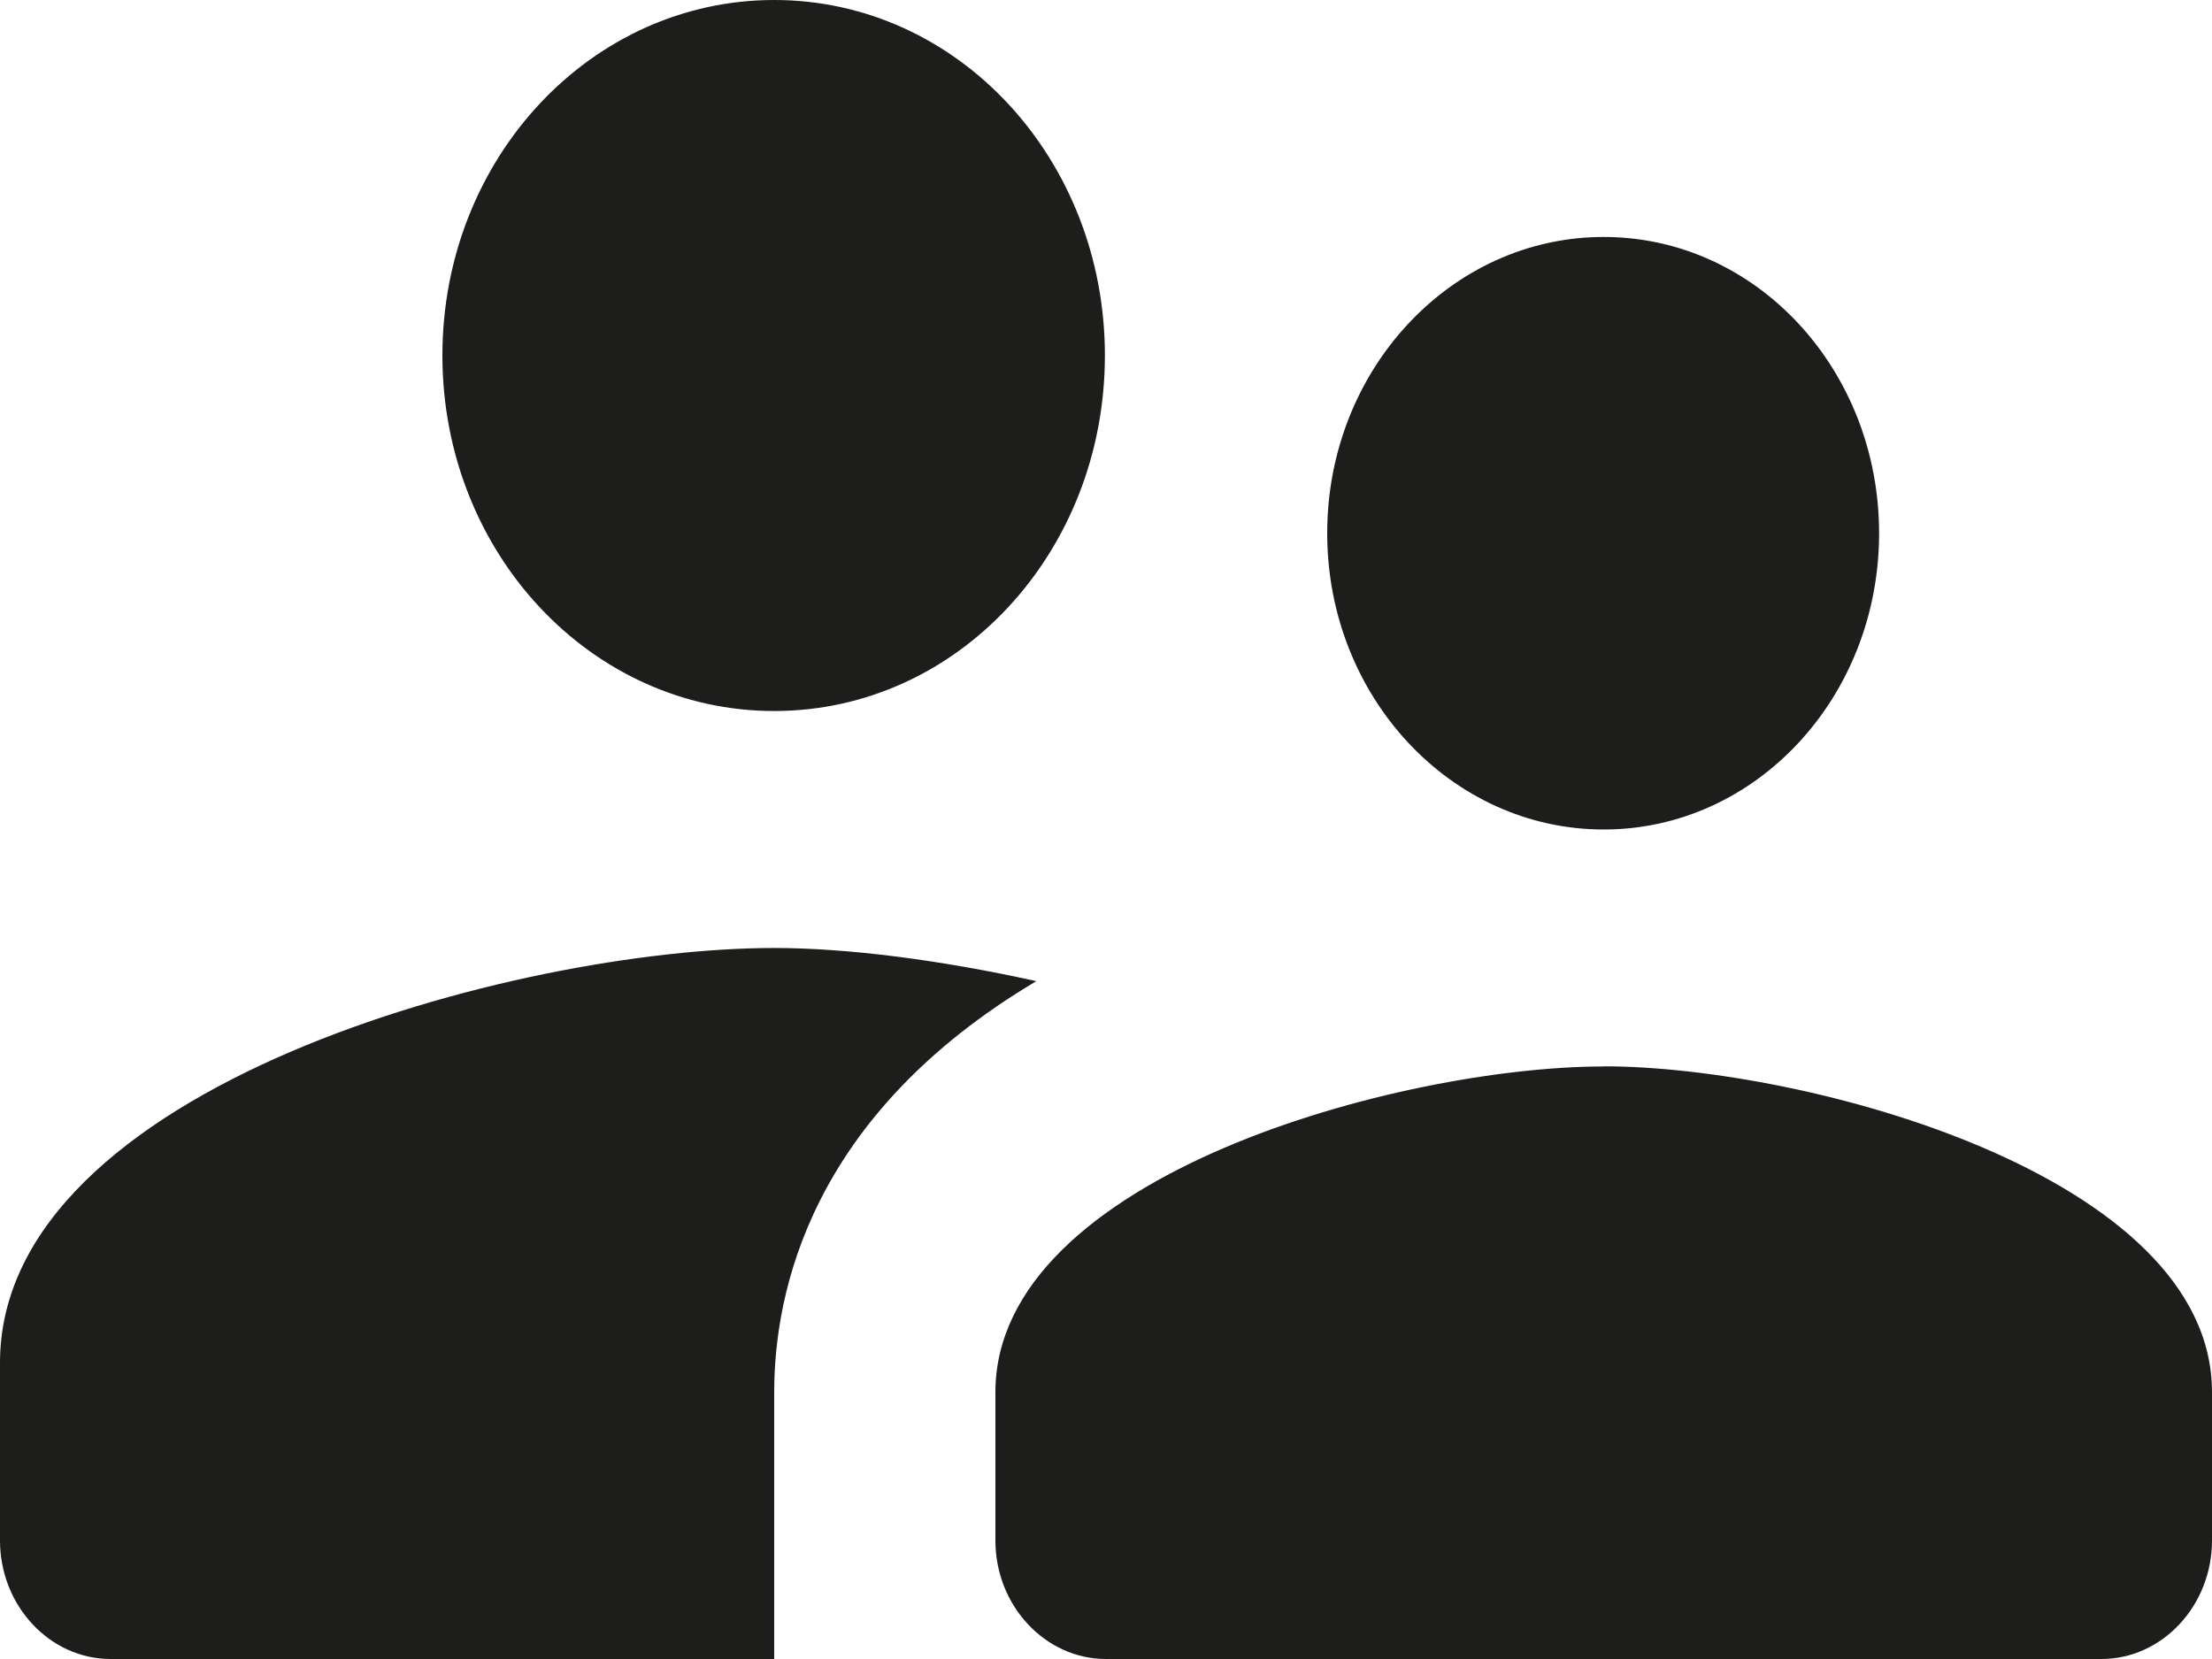 <svg width="16" height="12" fill="none" xmlns="http://www.w3.org/2000/svg"><path d="M11.6 6c1.104 0 1.992-.96 1.992-2.143 0-1.183-.888-2.143-1.992-2.143s-2 .96-2 2.143C9.6 5.04 10.496 6 11.6 6Zm-6-.857c1.328 0 2.392-1.149 2.392-2.572C7.992 1.15 6.928 0 5.6 0 4.272 0 3.2 1.149 3.2 2.571c0 1.423 1.072 2.572 2.4 2.572Zm6 2.571c-1.464 0-4.4.789-4.4 2.357v1.072c0 .471.36.857.8.857h7.2c.44 0 .8-.386.8-.857V10.07c0-1.568-2.936-2.357-4.4-2.357Zm-6-.857c-1.864 0-5.6 1.003-5.6 3v1.286c0 .471.36.857.8.857h4.8v-1.929c0-.728.264-2.005 1.896-2.974-.696-.154-1.368-.24-1.896-.24Z" fill="#1D1D1B"/></svg>